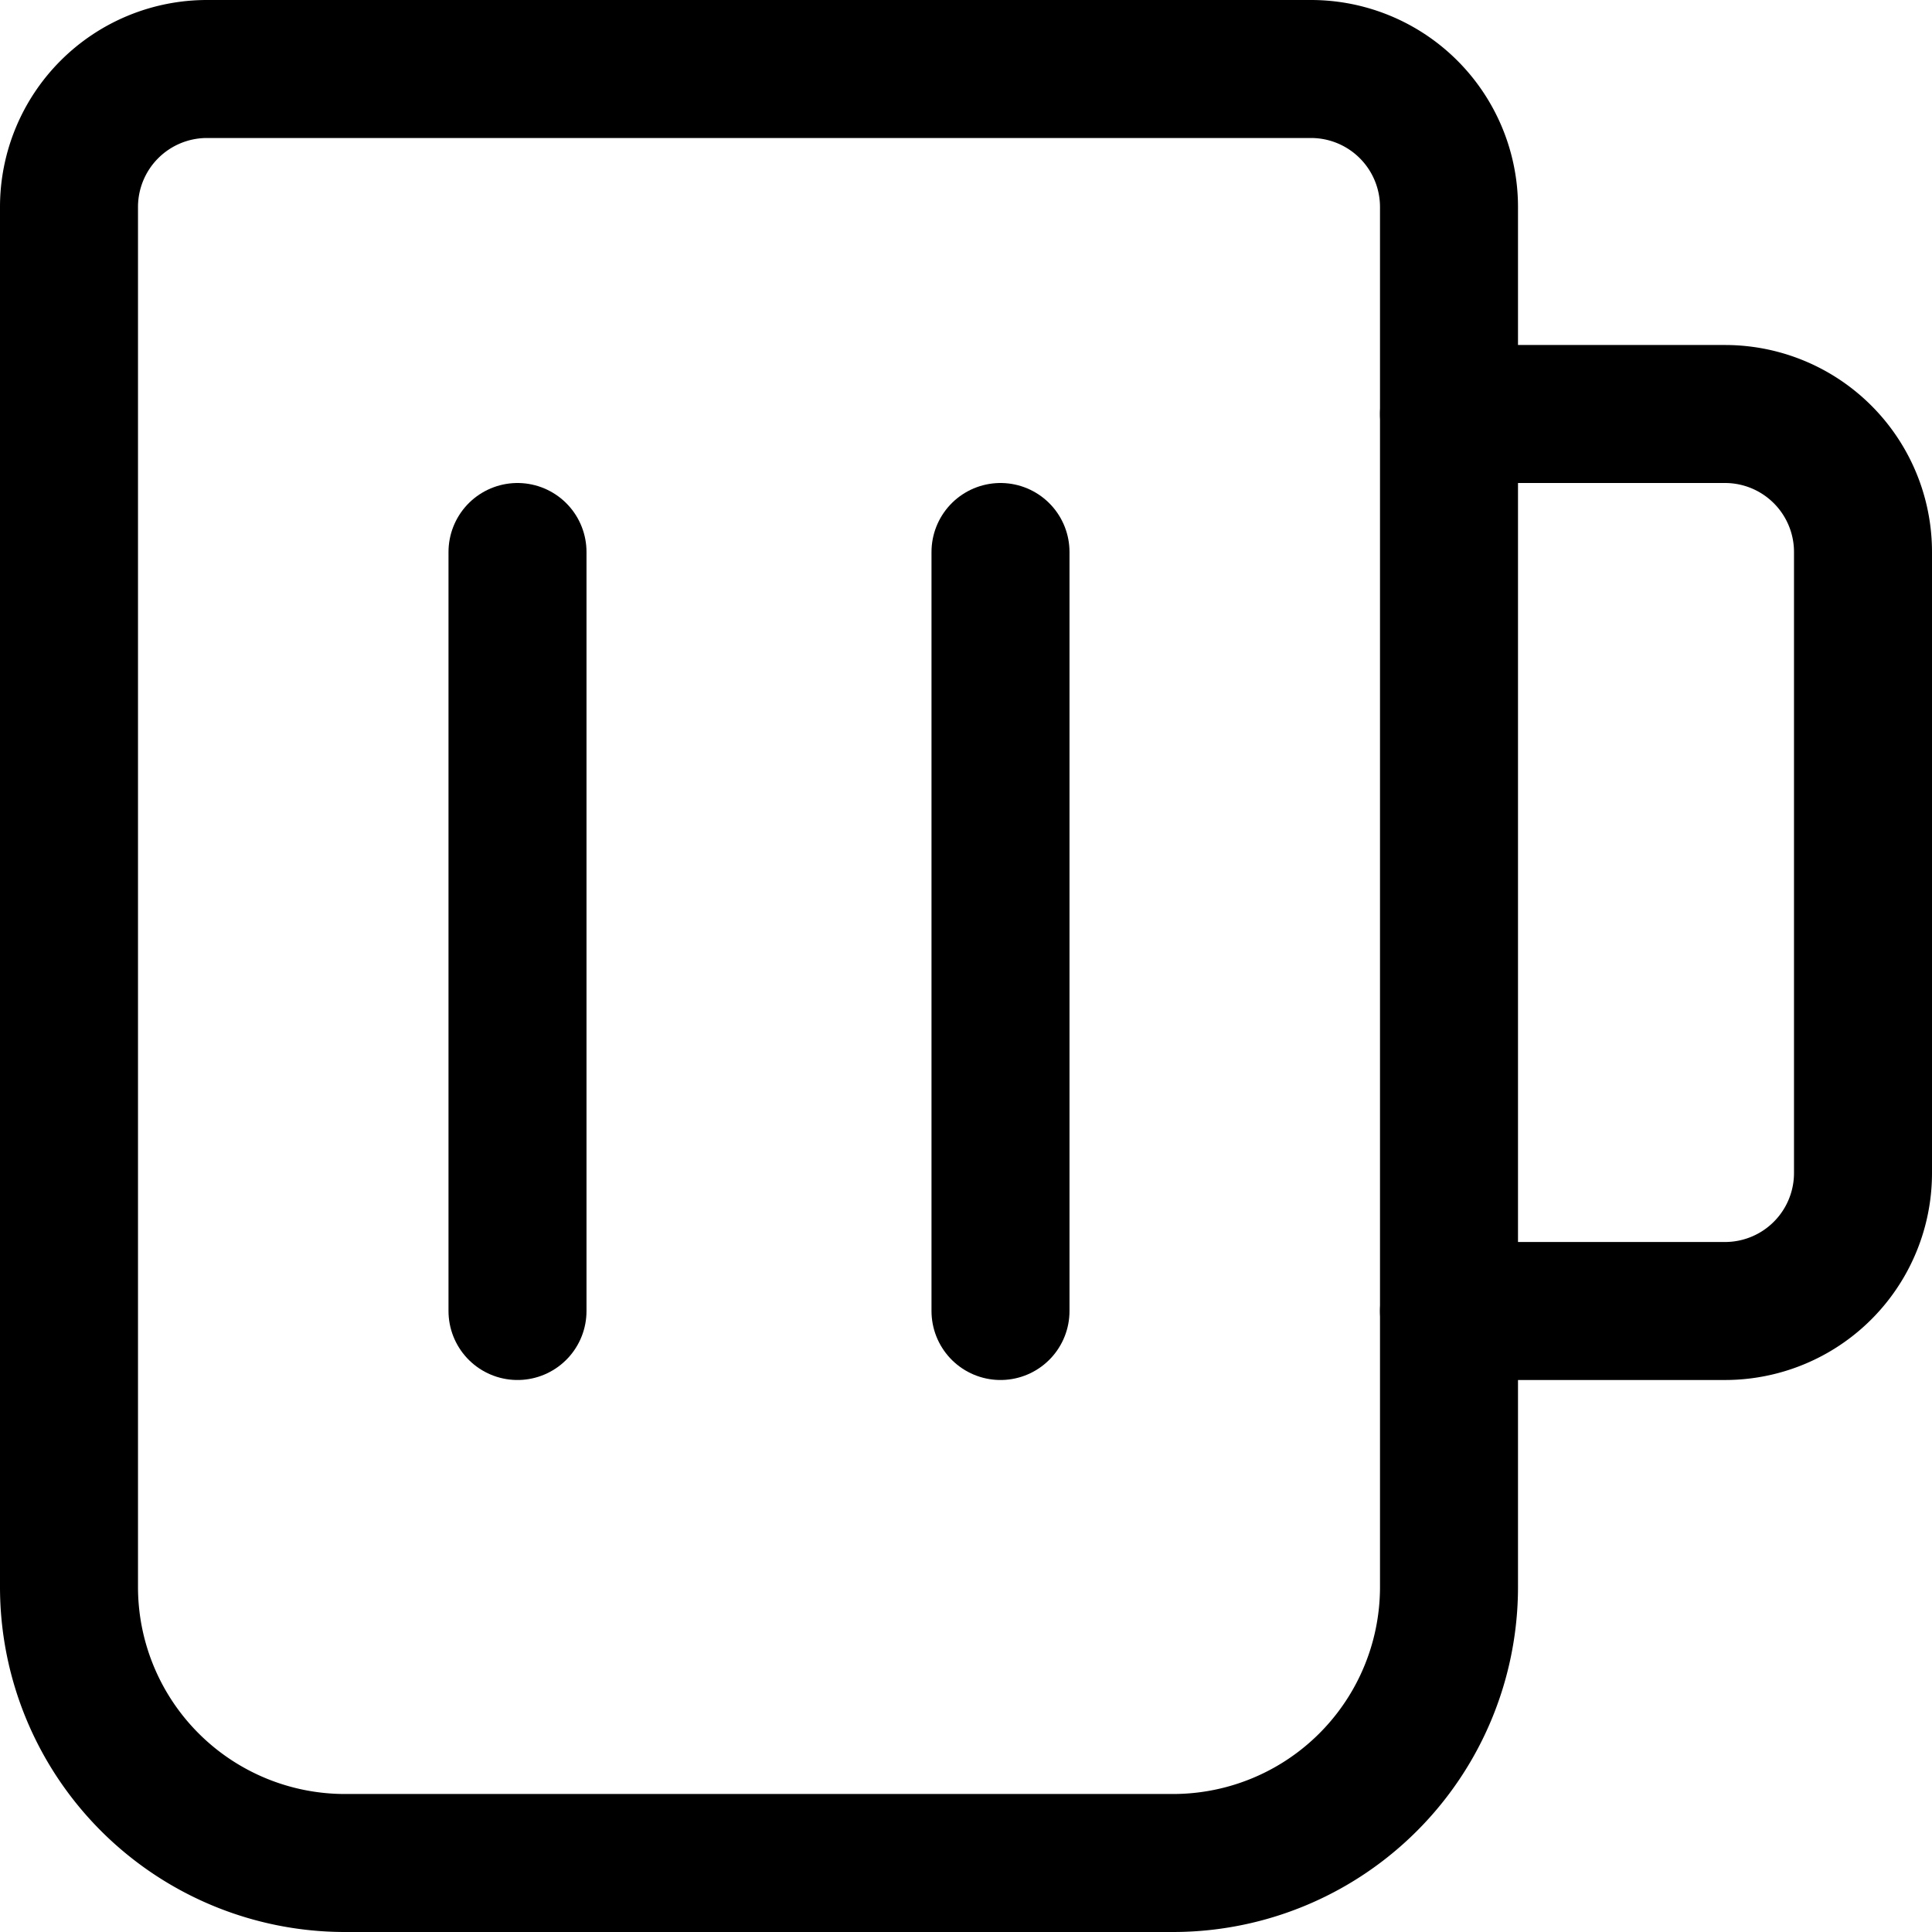 <svg xmlns="http://www.w3.org/2000/svg" viewBox="0 0 14 14">
  
<g transform="matrix(1,0,0,1,0,0)"><g>
    <path d="M1.5.5h8a1,1,0,0,1,1,1v10a2,2,0,0,1-2,2h-6a2,2,0,0,1-2-2V1.5A1,1,0,0,1,1.5.5Z" style="fill: none;stroke: #000000;stroke-linecap: round;stroke-linejoin: round"></path>
    <path d="M10.5,3h2a1,1,0,0,1,1,1V8.5a1,1,0,0,1-1,1h-2" style="fill: none;stroke: #000000;stroke-linecap: round;stroke-linejoin: round"></path>
    <line x1="3.75" y1="4" x2="3.75" y2="9.5" style="fill: none;stroke: #000000;stroke-linecap: round;stroke-linejoin: round"></line>
    <line x1="7.25" y1="4" x2="7.25" y2="9.5" style="fill: none;stroke: #000000;stroke-linecap: round;stroke-linejoin: round"></line>
  </g></g></svg>